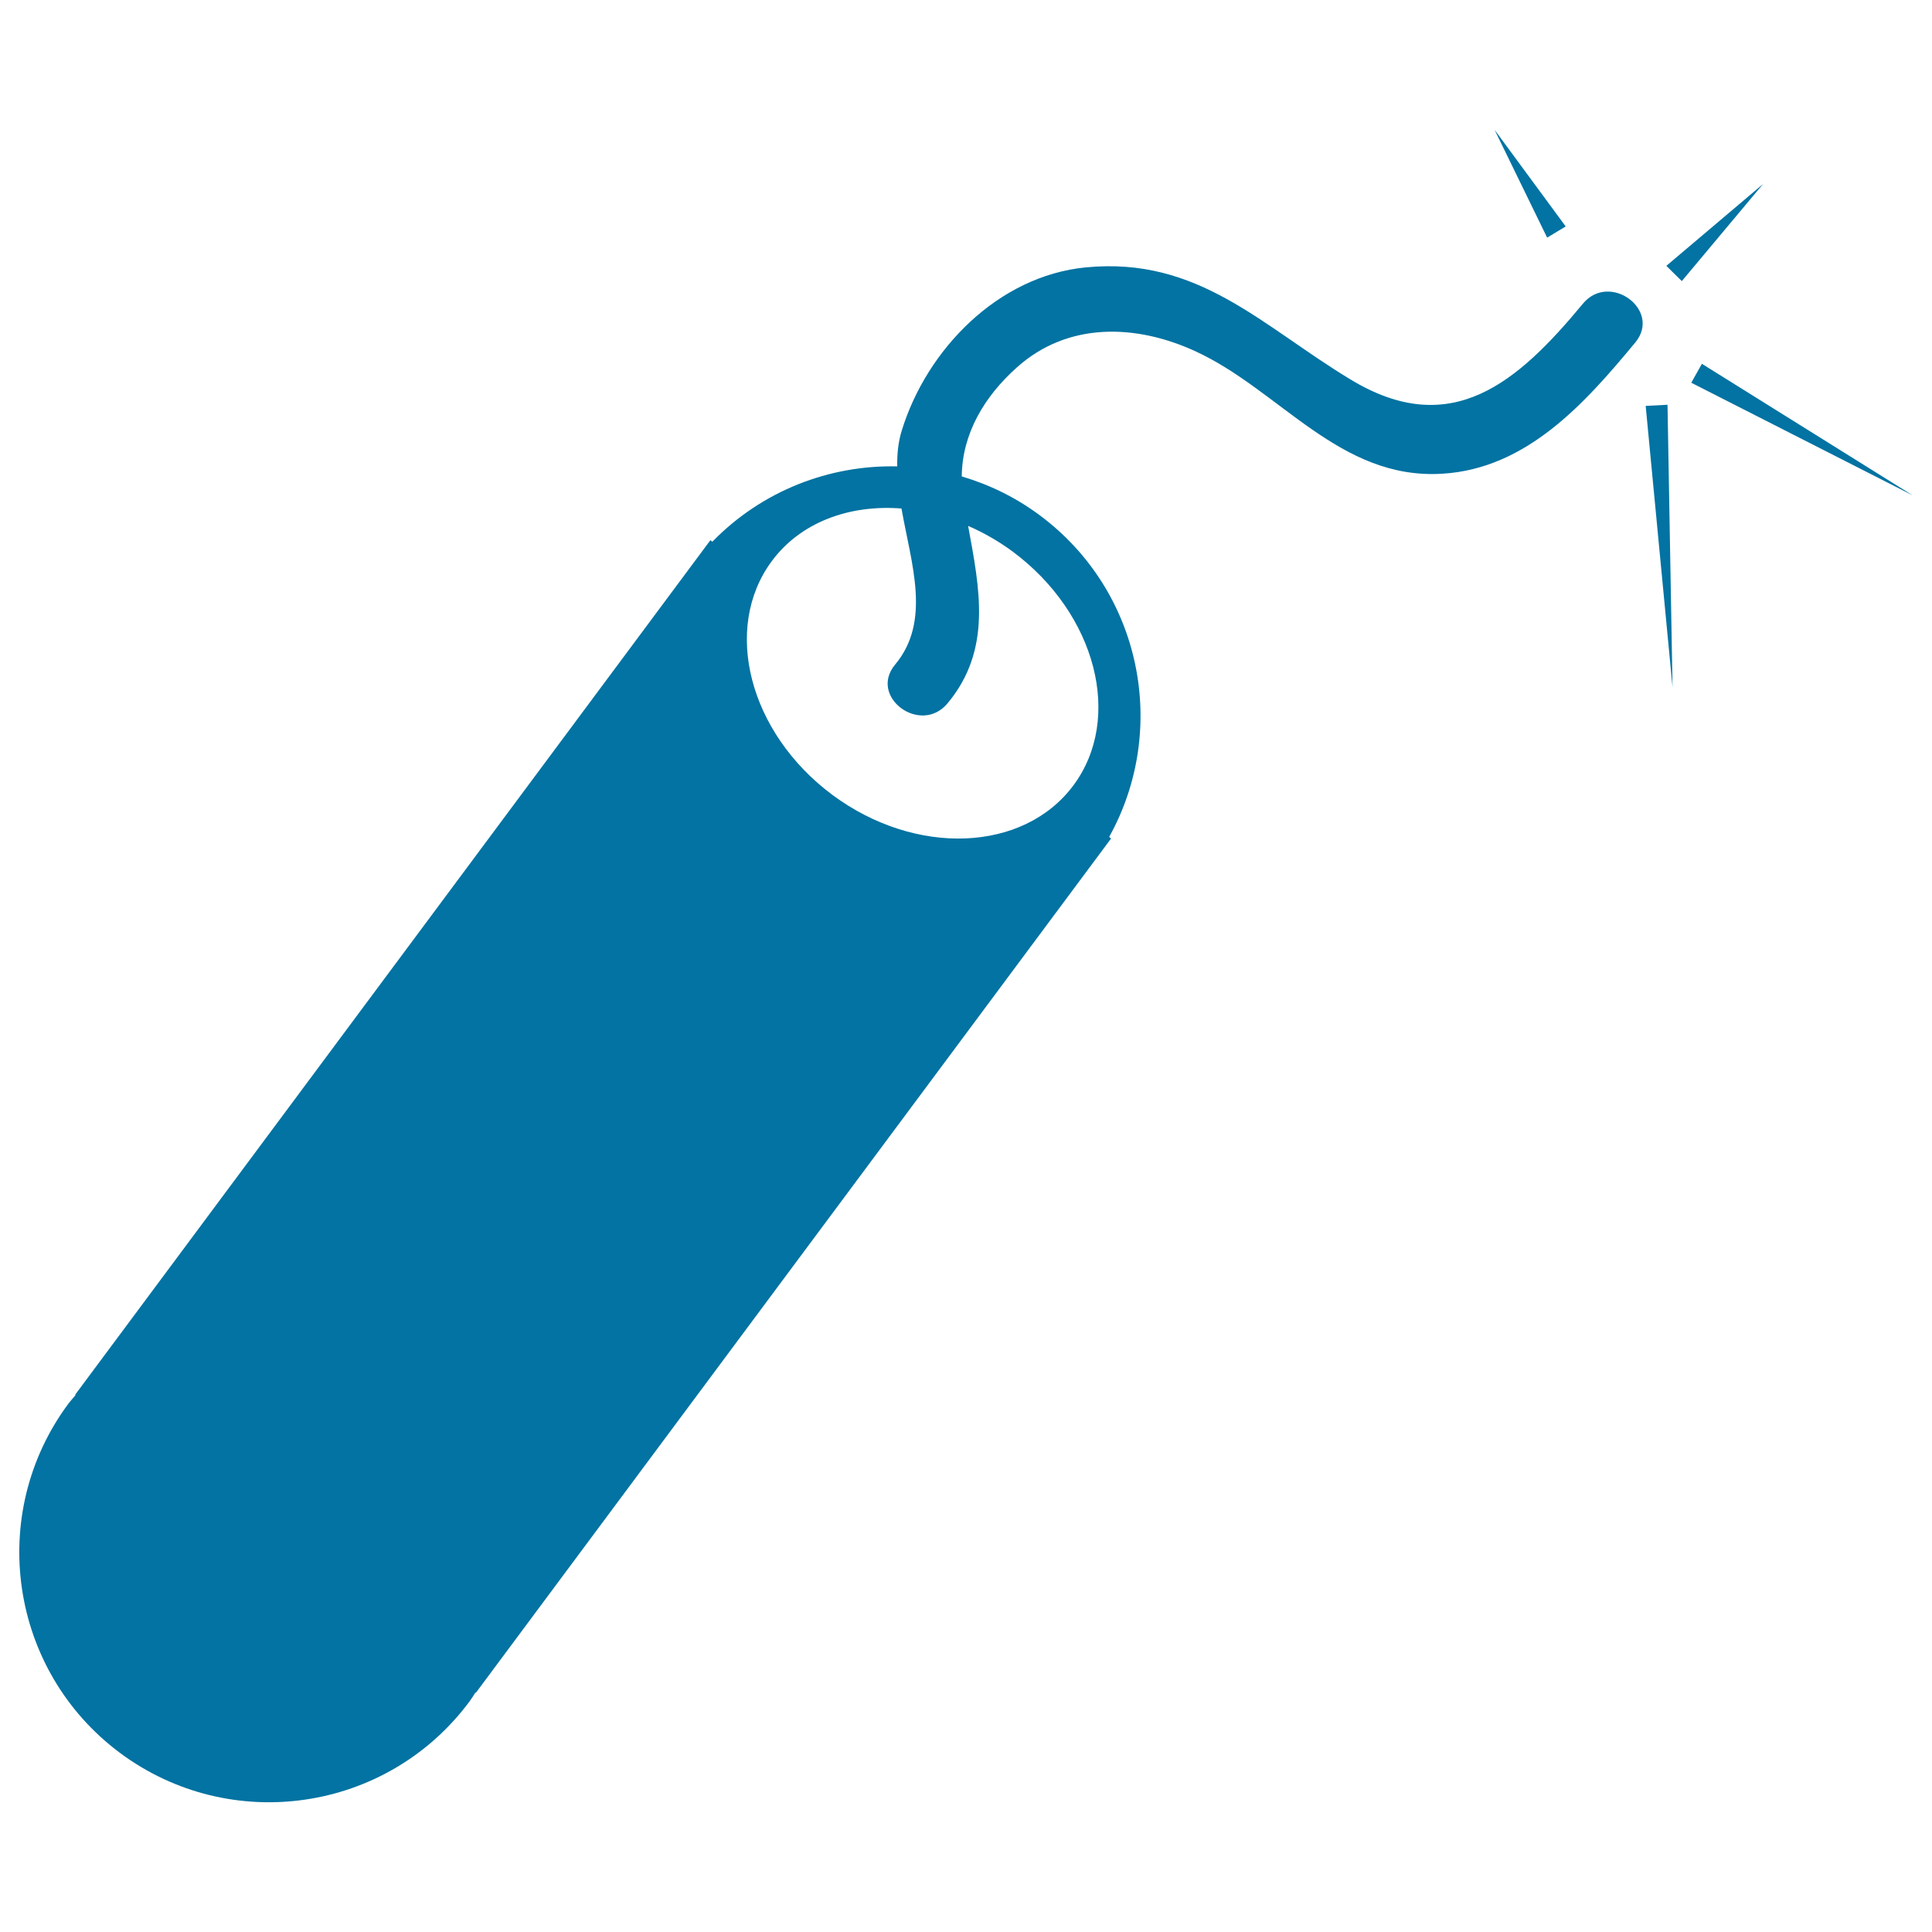 <svg xmlns="http://www.w3.org/2000/svg" viewBox="0 0 1000 1000" style="fill:#0273a2">
<title>Dynamite SVG icon</title>
<g><path d="M819.3,157.2c-33.8,40.8-68.2,70.8-120.3,39.2c-46-27.8-78.7-63.7-137-58c-45.4,4.4-82.3,42.5-95.2,84.3c-1.9,6-2.5,12.3-2.4,18.7c-35.1-0.8-70,12.6-95.7,39l-1-0.8L38.9,721.9l0.2,0.2c-1.2,1.4-2.4,2.8-3.6,4.3C-7.1,783.7,4.9,864.7,62.1,907.3c57.3,42.6,138.3,30.7,180.9-26.6c1.1-1.5,2.1-3.1,3.1-4.7l0.2,0.2L575.1,434l-1-0.8c31-55.8,16.8-127.2-35.8-166.4c-12.6-9.4-26.3-16-40.5-20.2c0.2-22.1,11.7-41.4,28.5-56.4c26.4-23.7,61.6-22.5,92.2-8.5c43.8,20,74.8,66.8,128,63.5c43.7-2.6,73.8-36.4,99.9-67.9C860.3,160.5,833.1,140.5,819.3,157.2z M501.1,272.2c8,3.5,15.8,7.9,23.2,13.4c43.1,32.1,57.1,86.2,31.3,120.9c-25.8,34.7-81.7,36.9-124.8,4.9c-43.1-32.1-57.1-86.2-31.3-121c15-20.2,40.2-29.3,67.1-27.2c5.1,28.8,15.5,58.3-3.3,80.8c-13.9,16.7,13.2,36.7,27.1,20.1C513.7,336.2,507,304.5,501.1,272.2z M800.8,123l-27.2-55.8l36.8,50L800.8,123z M912.6,95.2l-42.1,50.3l-8-7.9L912.6,95.2z M990,256.4l-114.6-58.3l5.5-9.8L990,256.4z M863.1,209.5l2.6,146.2l-13.9-145.6L863.1,209.5z"/></g>
</svg>